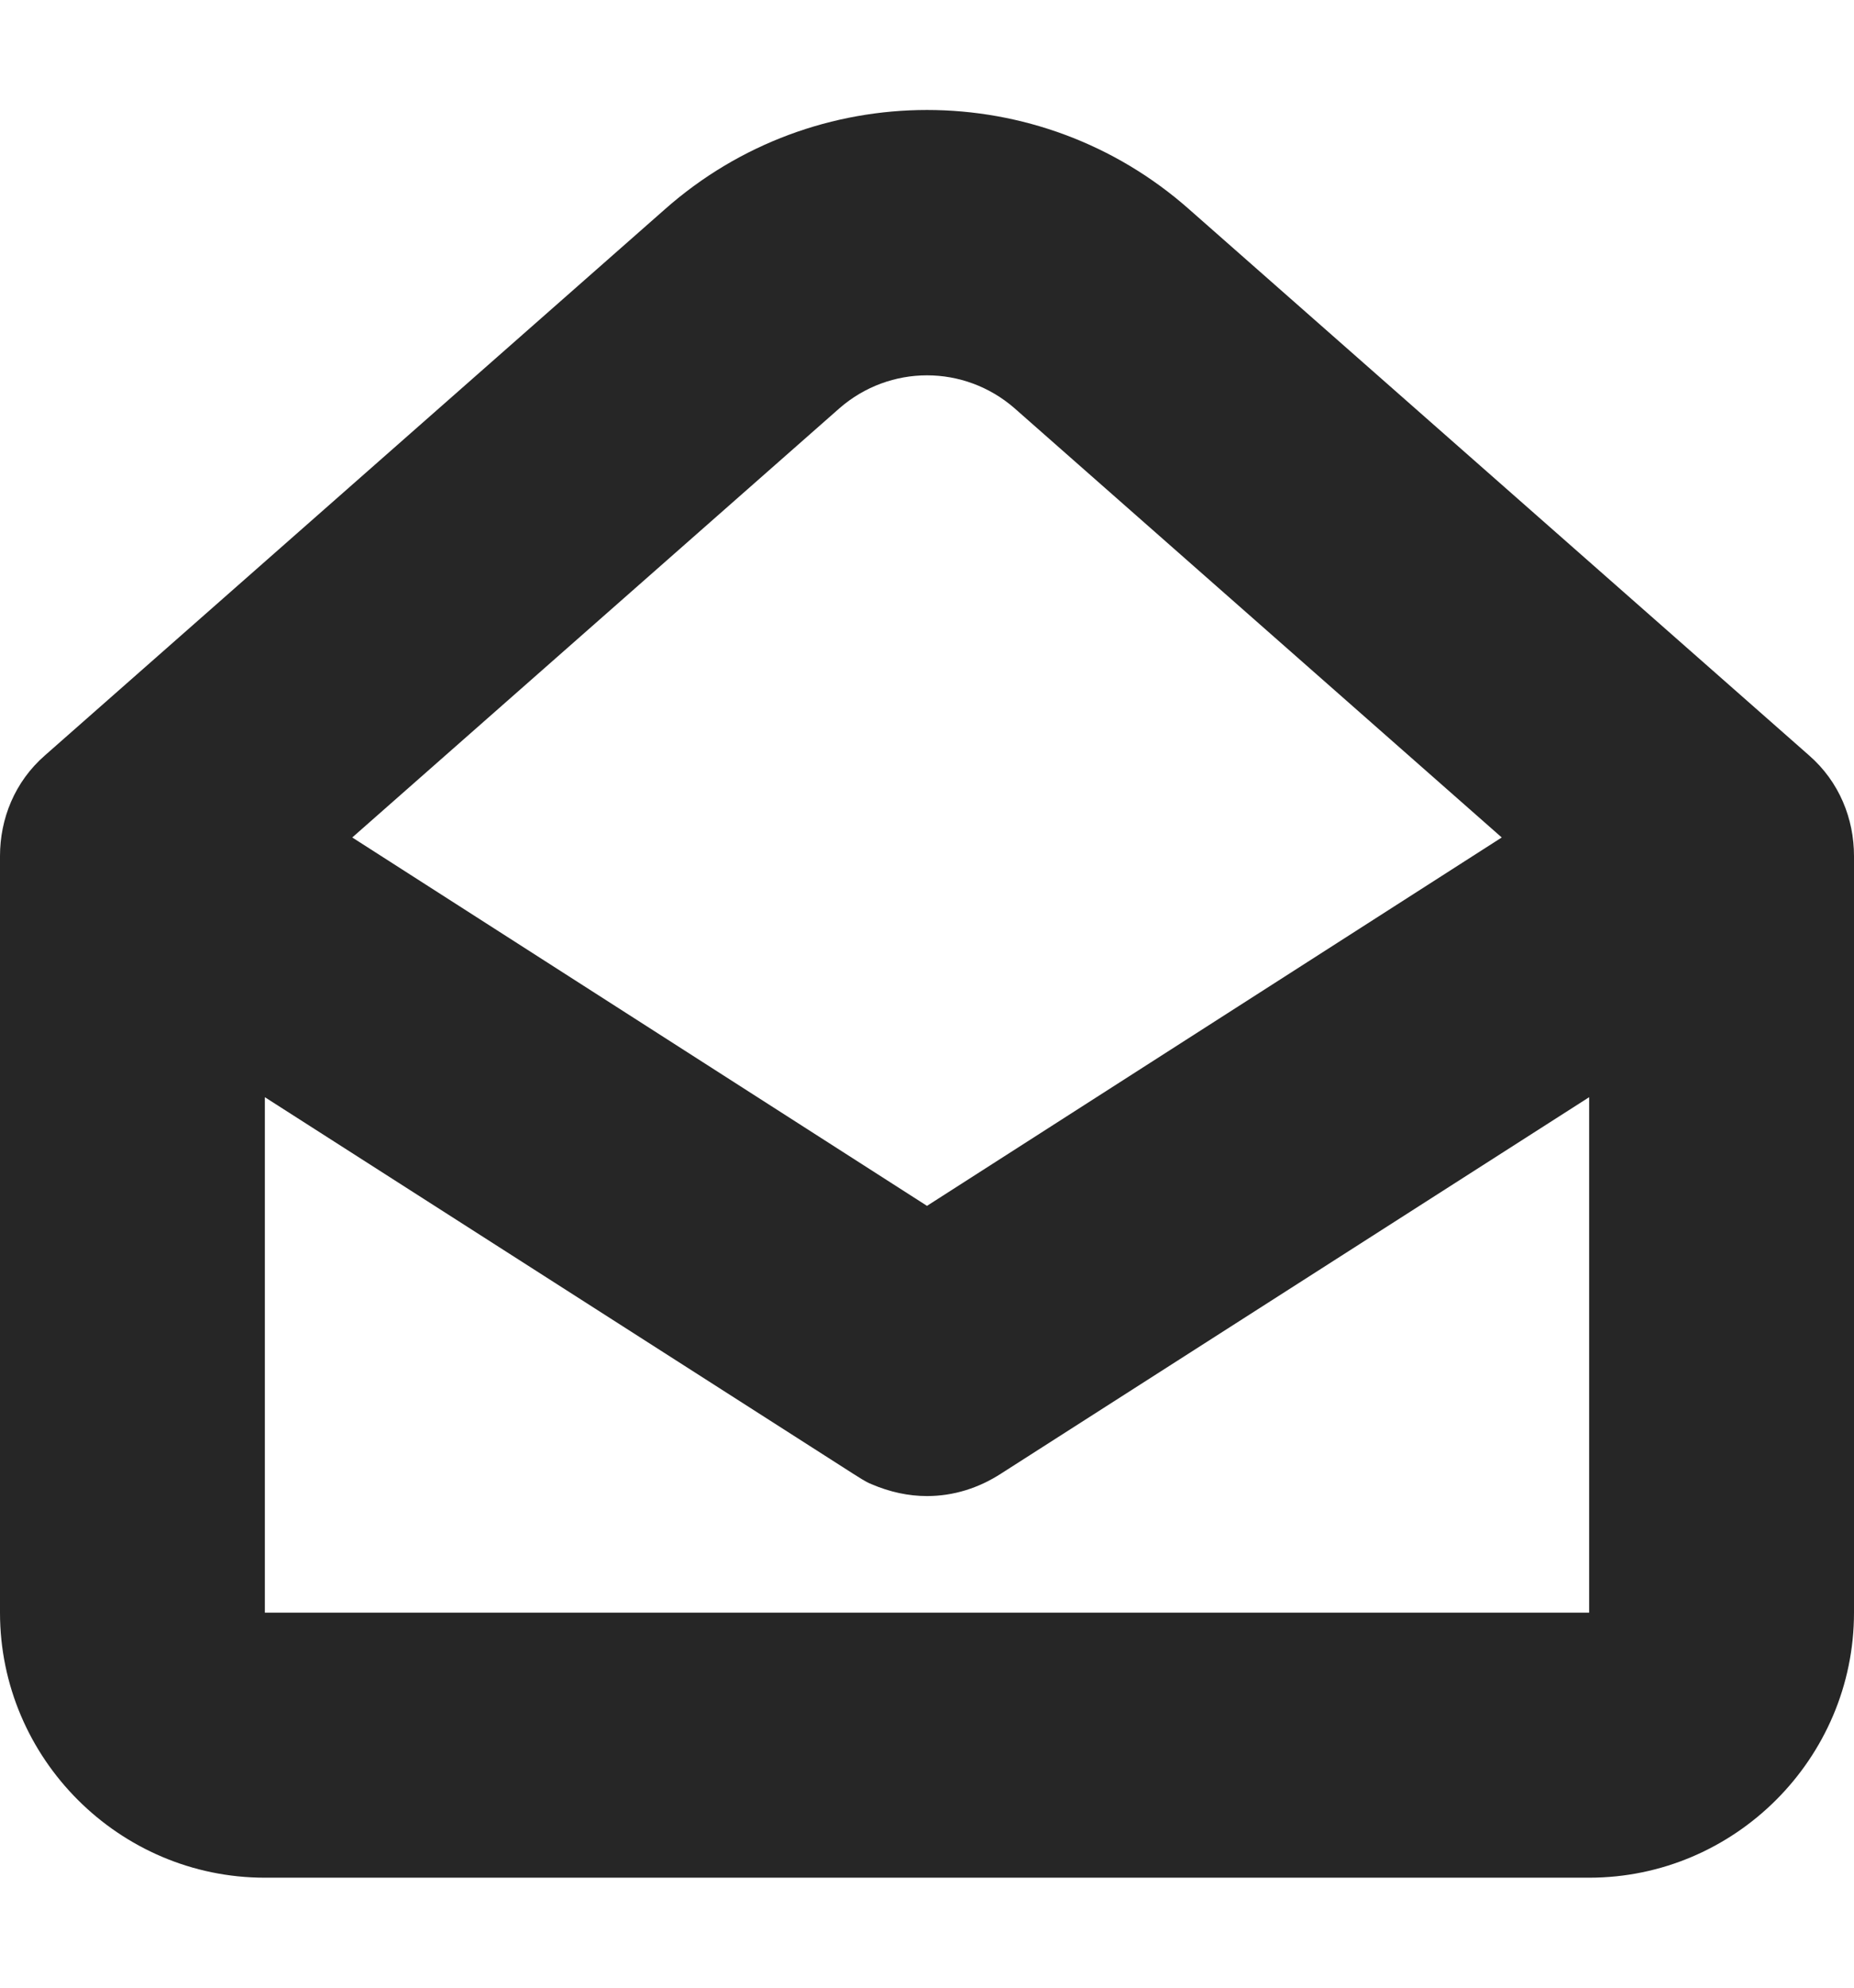 <?xml version="1.0" encoding="UTF-8"?> <svg xmlns="http://www.w3.org/2000/svg" width="14" height="15" viewBox="0 0 14 15" fill="none"><path fill-rule="evenodd" clip-rule="evenodd" d="M14 6.46V12.17C14 13.27 13.1 14.17 12 14.17H2C0.9 14.17 0 13.27 0 12.17V6.46C0 6.18 0.11 5.9 0.34 5.7L5.02 1.58C6.15 0.58 7.85 0.58 8.98 1.58L13.66 5.7C13.89 5.9 14 6.18 14 6.46ZM11.34 6.32L7 9.1L2.66 6.32L6.34 3.08C6.72 2.75 7.28 2.75 7.66 3.08L11.34 6.32ZM7.56 11.12L12 8.28V12.17H2V8.28L6.44 11.12C6.49 11.15 6.53 11.18 6.58 11.2C6.72 11.26 6.86 11.29 7 11.29C7.2 11.29 7.39 11.23 7.56 11.12Z" fill="#262626"></path></svg> 